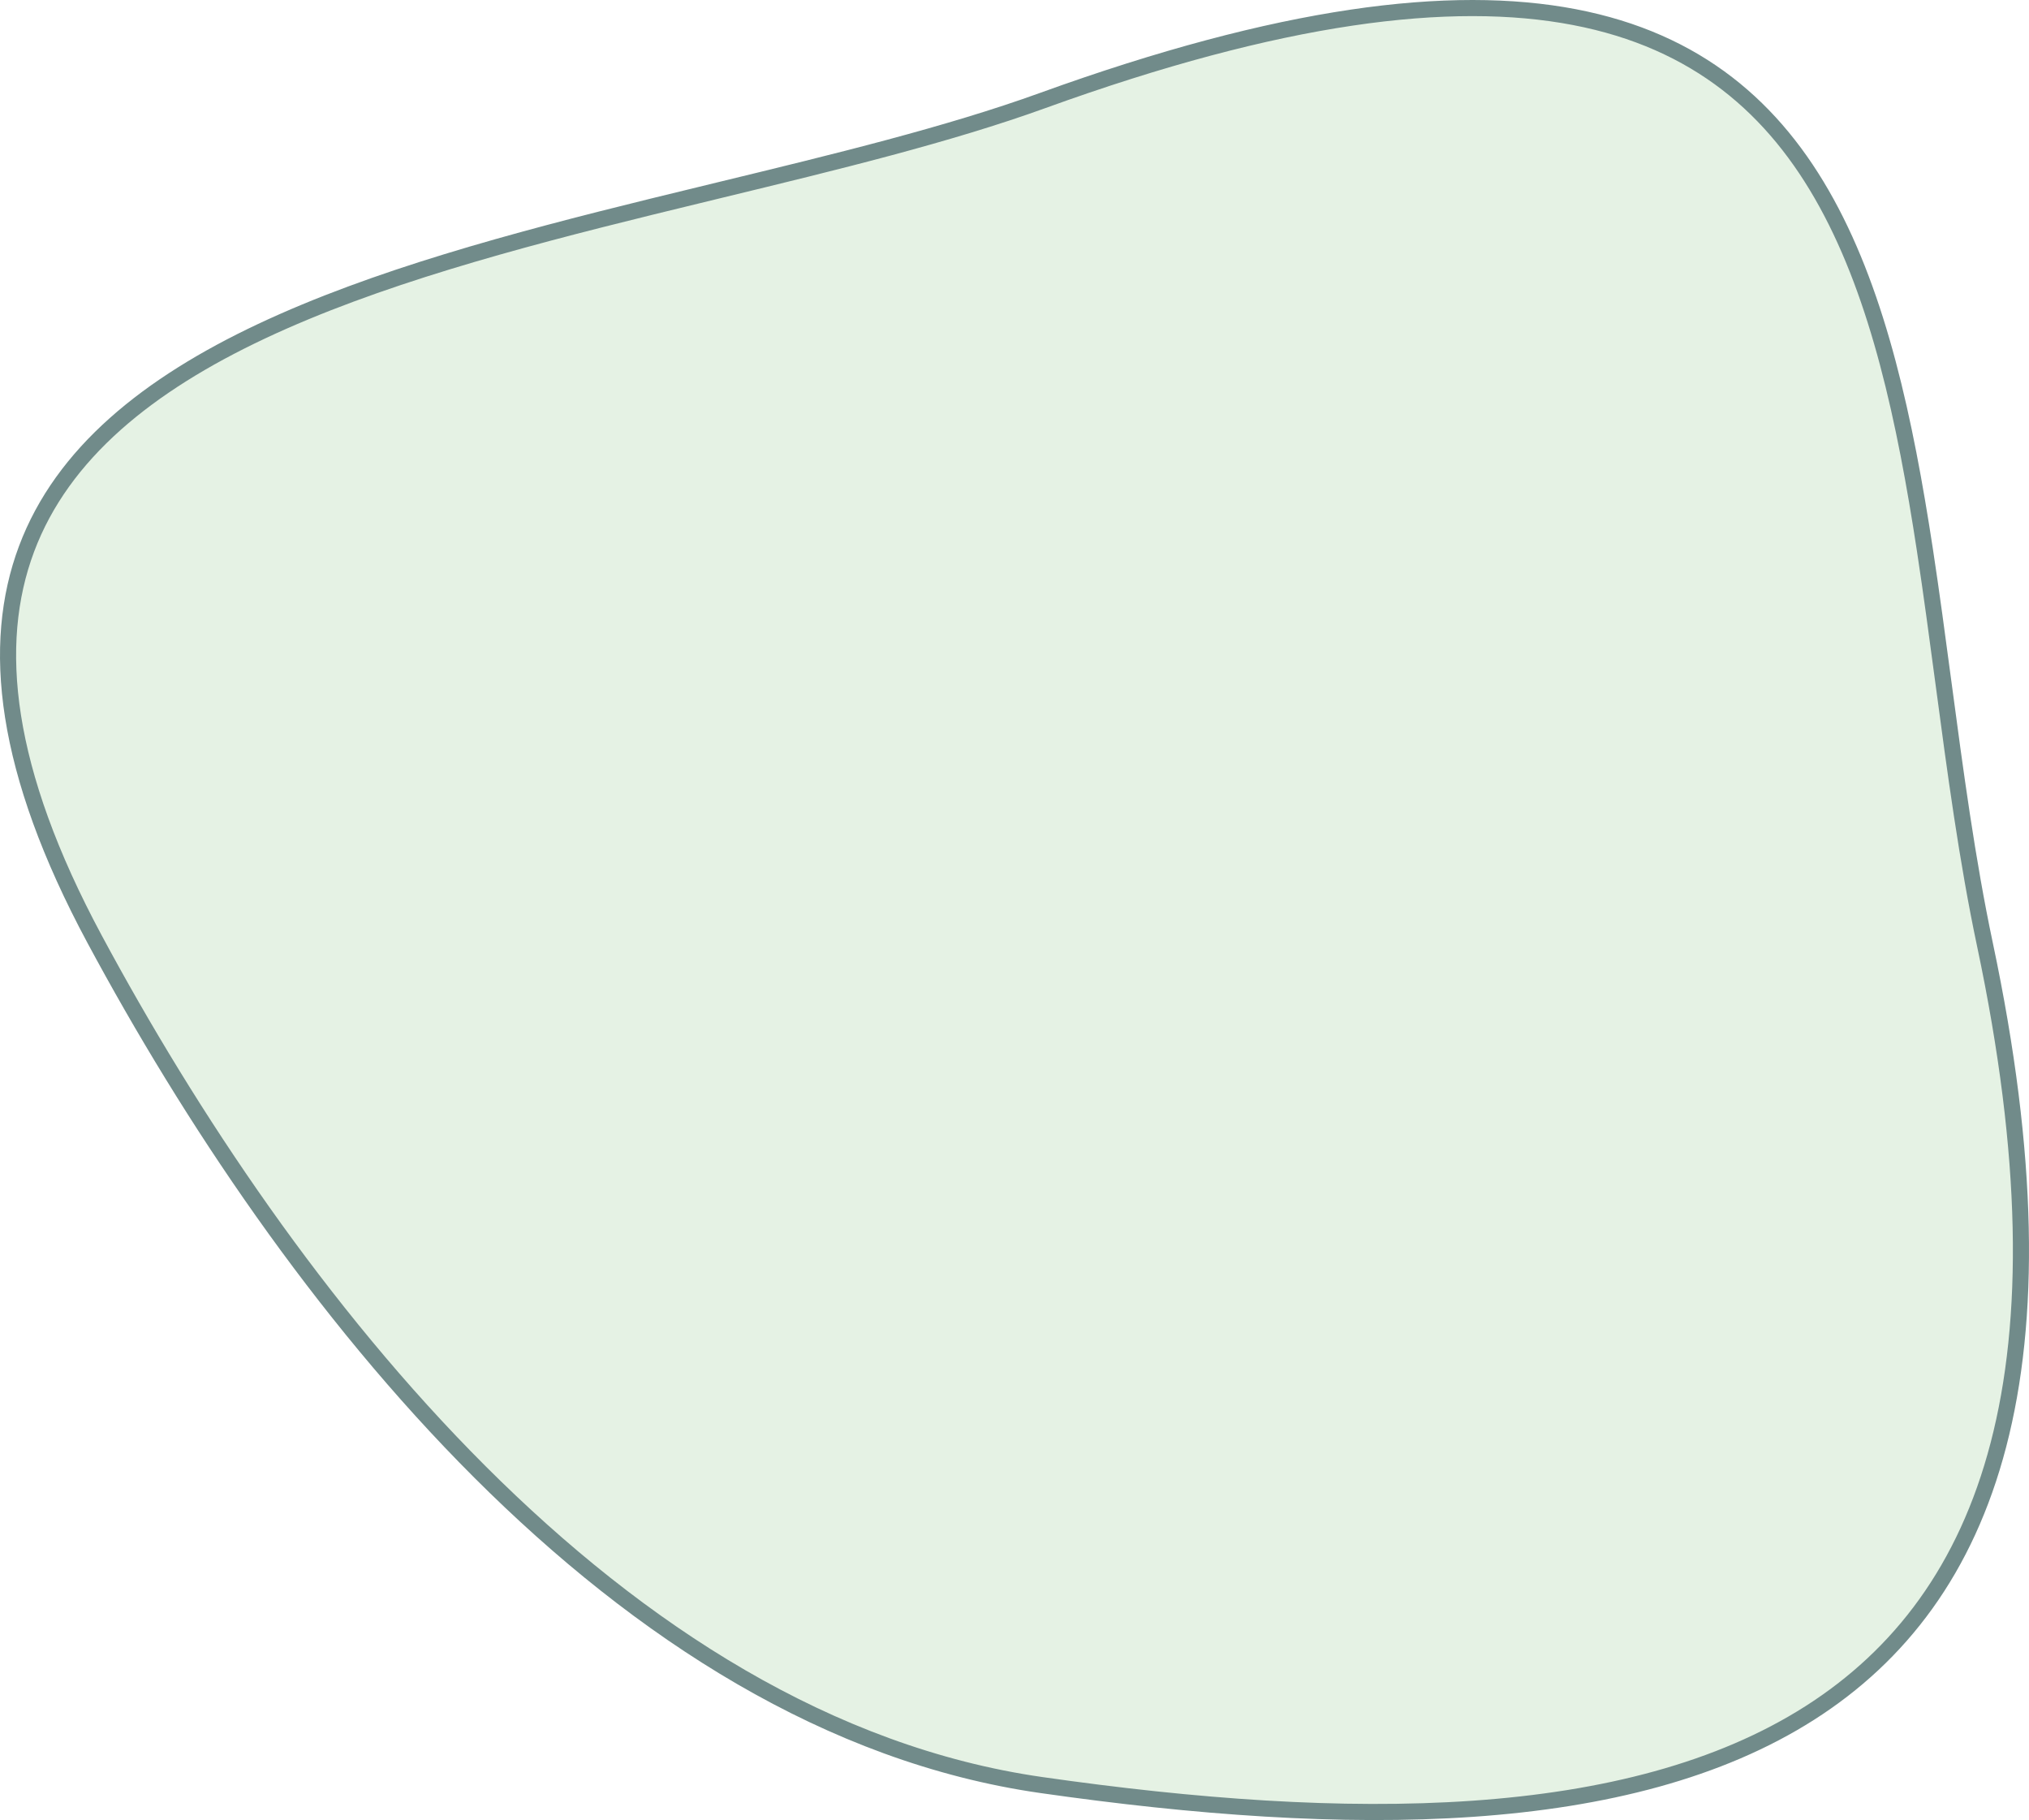 <?xml version="1.0" encoding="UTF-8"?> <svg xmlns="http://www.w3.org/2000/svg" width="126" height="113" viewBox="0 0 126 113" fill="none"> <path d="M123.265 58.647C126.049 71.798 126.119 81.951 124.102 89.697C122.089 97.427 117.993 102.779 112.392 106.349C106.778 109.927 99.618 111.734 91.458 112.3C83.301 112.865 74.177 112.188 64.664 110.826C51.499 108.941 39.755 101.322 29.812 91.395C19.871 81.471 11.764 69.274 5.873 58.307C0.237 47.815 -0.581 40.029 1.648 34.081C3.881 28.124 9.225 23.869 16.245 20.564C23.261 17.262 31.863 14.948 40.493 12.825C41.9 12.479 43.307 12.137 44.708 11.798C51.883 10.059 58.893 8.36 64.763 6.236C79.519 0.898 90.096 -0.407 97.767 1.062C105.402 2.524 110.209 6.742 113.429 12.604C116.666 18.494 118.298 26.041 119.533 34.127C119.944 36.822 120.312 39.58 120.682 42.352C121.416 47.858 122.158 53.419 123.265 58.647Z" fill="#A7D2A6" fill-opacity="0.3" stroke="#718B8A"></path> </svg> 